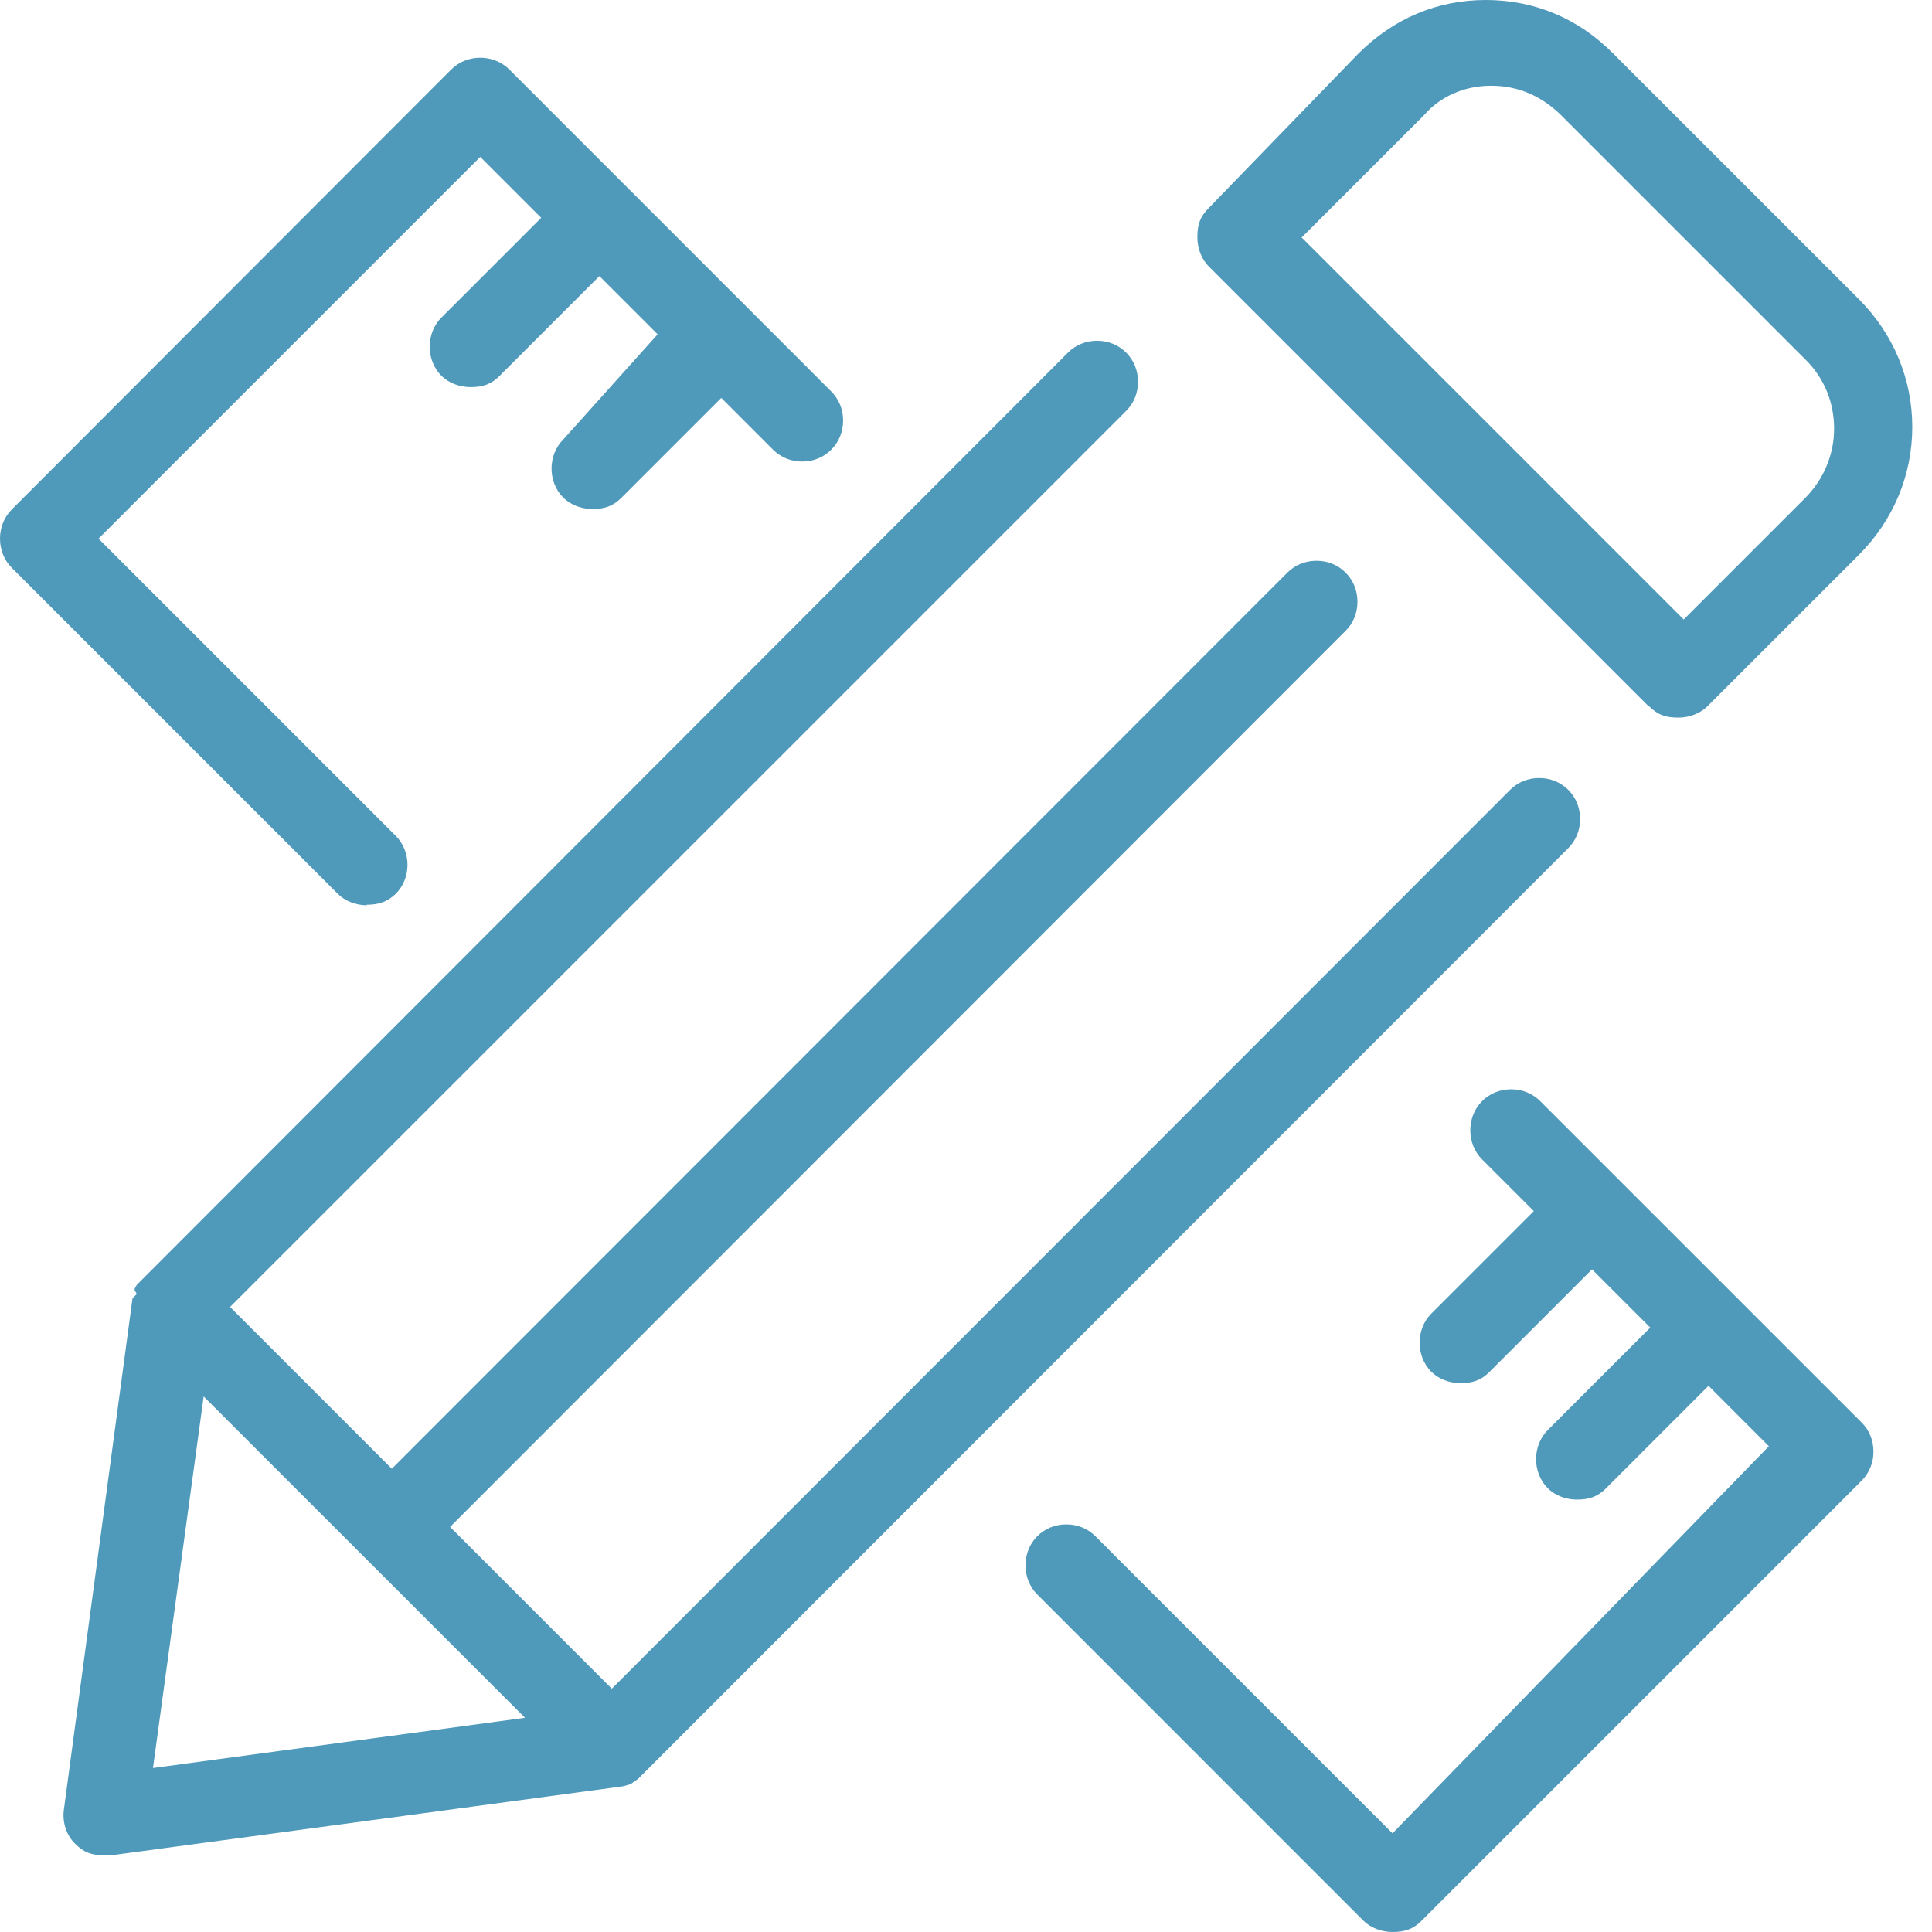 <svg width="48" height="48" viewBox="0 0 48 48" fill="none" xmlns="http://www.w3.org/2000/svg">
<path fill-rule="evenodd" clip-rule="evenodd" d="M41.697 17.829C41.362 17.829 41.174 17.749 40.973 17.548H40.96L30.029 6.617C29.855 6.443 29.748 6.175 29.748 5.894C29.748 5.559 29.828 5.372 30.029 5.171L33.74 1.34C34.624 0.455 35.709 0 36.914 0C38.12 0 39.218 0.455 40.089 1.34L46.184 7.434C47.041 8.292 47.51 9.417 47.51 10.609C47.51 11.801 47.041 12.927 46.184 13.784L42.42 17.548C42.246 17.722 41.978 17.829 41.697 17.829ZM35.374 2.867L32.333 5.907H32.347L41.831 15.391L44.871 12.351C45.313 11.895 45.568 11.292 45.568 10.649C45.568 10.006 45.327 9.404 44.871 8.948L38.776 2.853C38.294 2.384 37.718 2.13 37.048 2.13C36.379 2.13 35.776 2.398 35.374 2.867Z" fill="#4F99BA"/>
<path d="M9.829 22.21C9.628 22.398 9.427 22.478 9.106 22.478L9.119 22.491C8.838 22.491 8.57 22.384 8.396 22.21L0.291 14.106C-0.097 13.717 -0.097 13.048 0.291 12.659L11.209 1.728C11.396 1.541 11.651 1.434 11.932 1.434C12.213 1.434 12.468 1.541 12.655 1.728L20.652 9.726C20.84 9.913 20.947 10.168 20.947 10.449C20.947 10.73 20.84 10.985 20.652 11.172C20.465 11.36 20.21 11.467 19.929 11.467C19.648 11.467 19.393 11.36 19.206 11.172L17.92 9.886L15.442 12.364C15.241 12.565 15.04 12.646 14.718 12.646C14.437 12.646 14.169 12.539 13.995 12.364C13.606 11.976 13.606 11.306 13.995 10.918L16.339 8.306L14.892 6.859L12.414 9.337C12.213 9.538 12.012 9.618 11.691 9.618C11.41 9.618 11.142 9.511 10.967 9.337C10.579 8.949 10.579 8.279 10.967 7.89L13.446 5.412L11.932 3.898L2.448 13.383L9.829 20.763C10.016 20.951 10.124 21.205 10.124 21.487C10.124 21.768 10.016 22.023 9.829 22.21Z" fill="#4F99BA"/>
<path d="M38.267 27.358C38.08 27.17 37.825 27.063 37.544 27.063C37.263 27.063 37.008 27.17 36.821 27.358C36.432 27.746 36.432 28.416 36.821 28.804L38.107 30.09L35.562 32.635C35.173 33.024 35.173 33.694 35.562 34.082C35.736 34.256 36.004 34.364 36.285 34.364C36.606 34.364 36.807 34.283 37.008 34.082L39.553 31.537L41 32.984L38.455 35.529C38.066 35.917 38.066 36.587 38.455 36.976C38.629 37.15 38.897 37.257 39.178 37.257C39.5 37.257 39.701 37.176 39.902 36.976L42.447 34.43L43.947 35.931L34.597 45.549L27.216 38.168C27.029 37.98 26.774 37.873 26.493 37.873C26.212 37.873 25.957 37.98 25.77 38.168C25.381 38.556 25.381 39.226 25.77 39.614L33.874 47.719C34.048 47.893 34.316 48 34.597 48C34.919 48 35.12 47.92 35.32 47.719L46.251 36.788C46.439 36.6 46.546 36.346 46.546 36.065C46.546 35.783 46.439 35.529 46.251 35.341L38.267 27.358Z" fill="#4F99BA"/>
<path fill-rule="evenodd" clip-rule="evenodd" d="M38.964 19.625C39.151 19.812 39.258 20.067 39.258 20.348C39.258 20.629 39.151 20.884 38.964 21.071L15.857 44.192L15.669 44.326L15.482 44.38L2.769 46.094H2.595C2.26 46.094 2.073 46.014 1.872 45.813C1.644 45.598 1.537 45.25 1.591 44.929L3.292 32.257L3.399 32.149L3.345 32.056V32.016L3.399 31.922L26.533 8.761C26.72 8.573 26.975 8.466 27.256 8.466C27.538 8.466 27.792 8.573 27.98 8.761C28.167 8.949 28.274 9.203 28.274 9.484C28.274 9.766 28.167 10.02 27.98 10.208L5.716 32.471L9.735 36.49L31.985 14.226C32.172 14.039 32.427 13.932 32.708 13.932C32.989 13.932 33.244 14.039 33.431 14.226C33.619 14.414 33.726 14.668 33.726 14.95C33.726 15.231 33.619 15.486 33.431 15.673L11.182 37.936L15.2 41.955L37.517 19.625C37.705 19.437 37.959 19.33 38.24 19.33C38.522 19.33 38.776 19.437 38.964 19.625ZM5.06 34.695L3.801 43.924H3.814L13.044 42.678L5.06 34.695Z" fill="#4F99BA"/>
</svg>
